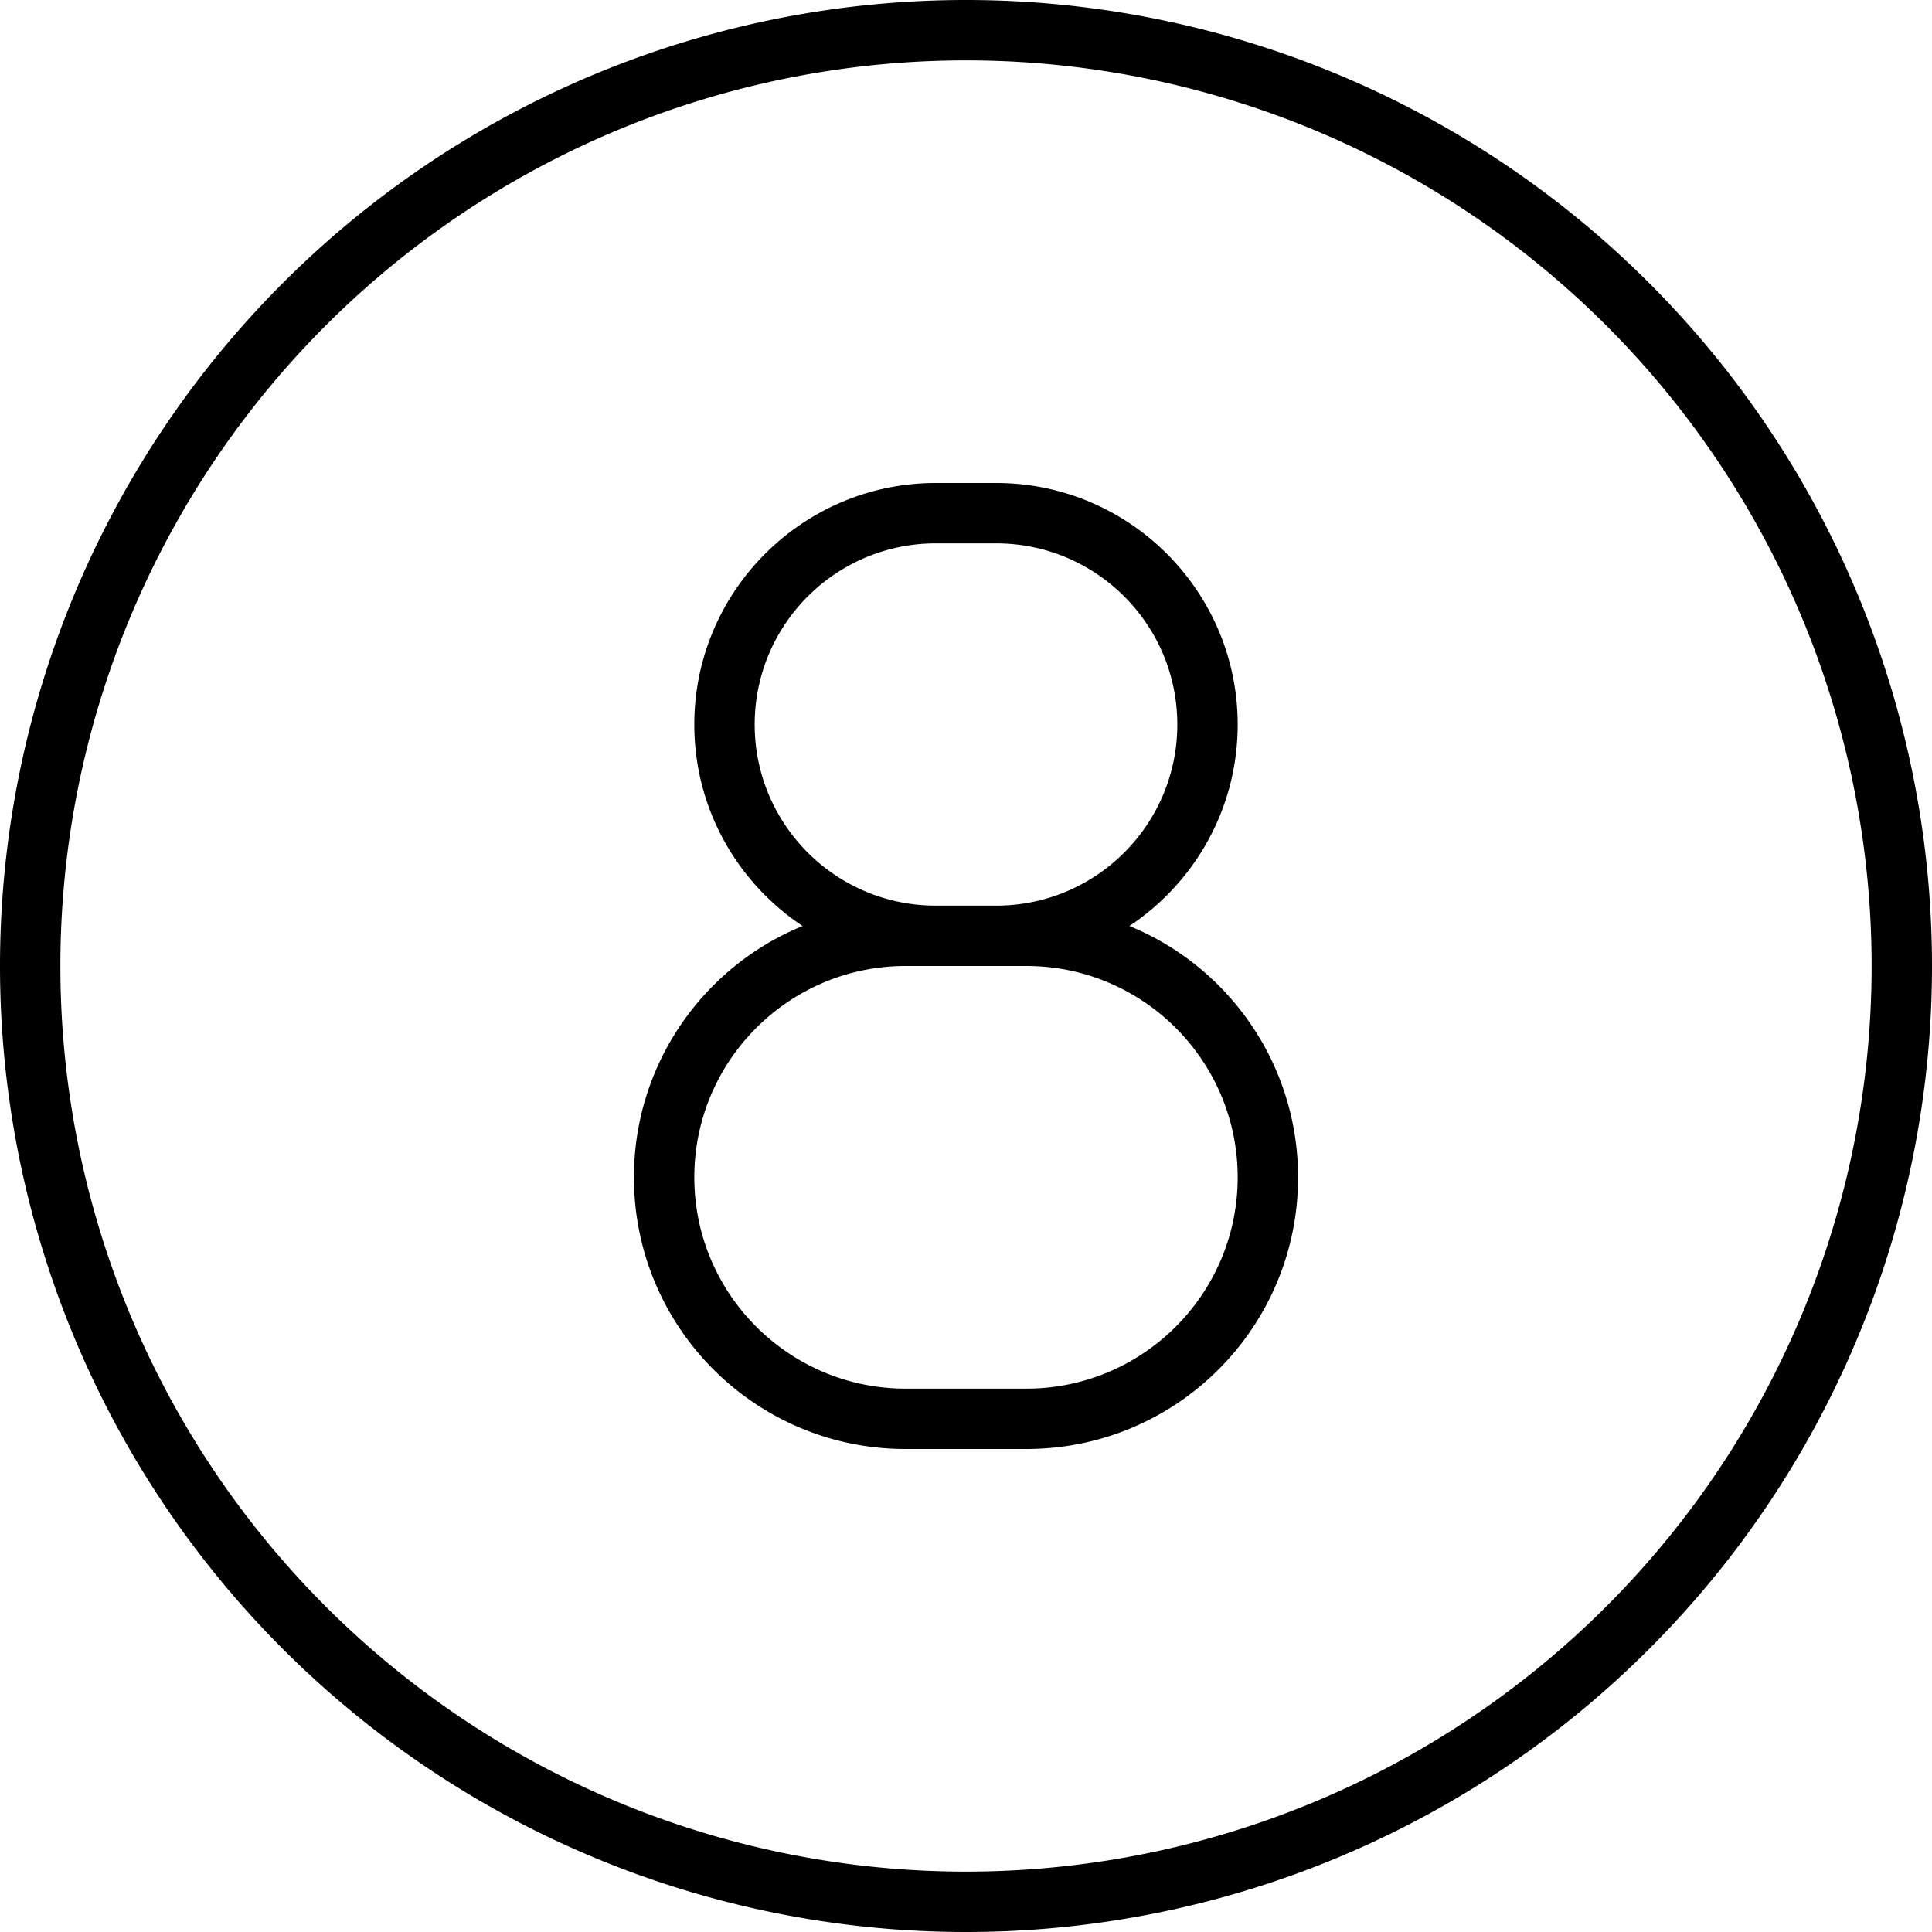 <svg xmlns="http://www.w3.org/2000/svg" viewBox="0 0 512 512"><!--! Font Awesome Pro 6.5.1 by @fontawesome - https://fontawesome.com License - https://fontawesome.com/license (Commercial License) Copyright 2023 Fonticons, Inc. --><path d="M496 256A240 240 0 1 0 16 256a240 240 0 1 0 480 0zM0 256a256 256 0 1 1 512 0A256 256 0 1 1 0 256zM264 128c35.3 0 64 28.7 64 64c0 22.3-11.4 41.9-28.7 53.4C325.5 256.1 344 281.9 344 312c0 39.8-32.2 72-72 72H240c-39.8 0-72-32.2-72-72c0-30.1 18.5-55.9 44.7-66.6C195.4 233.9 184 214.3 184 192c0-35.3 28.7-64 64-64h16zM248 240c0 0 0 0 0 0h16c0 0 0 0 0 0c26.5 0 48-21.5 48-48c0-26.5-21.5-48-48-48H248c-26.5 0-48 21.5-48 48c0 26.5 21.5 48 48 48zm16 16H248h-8c-30.9 0-56 25.1-56 56s25.1 56 56 56h32c30.9 0 56-25.1 56-56s-25.1-56-56-56h-8z"/></svg>